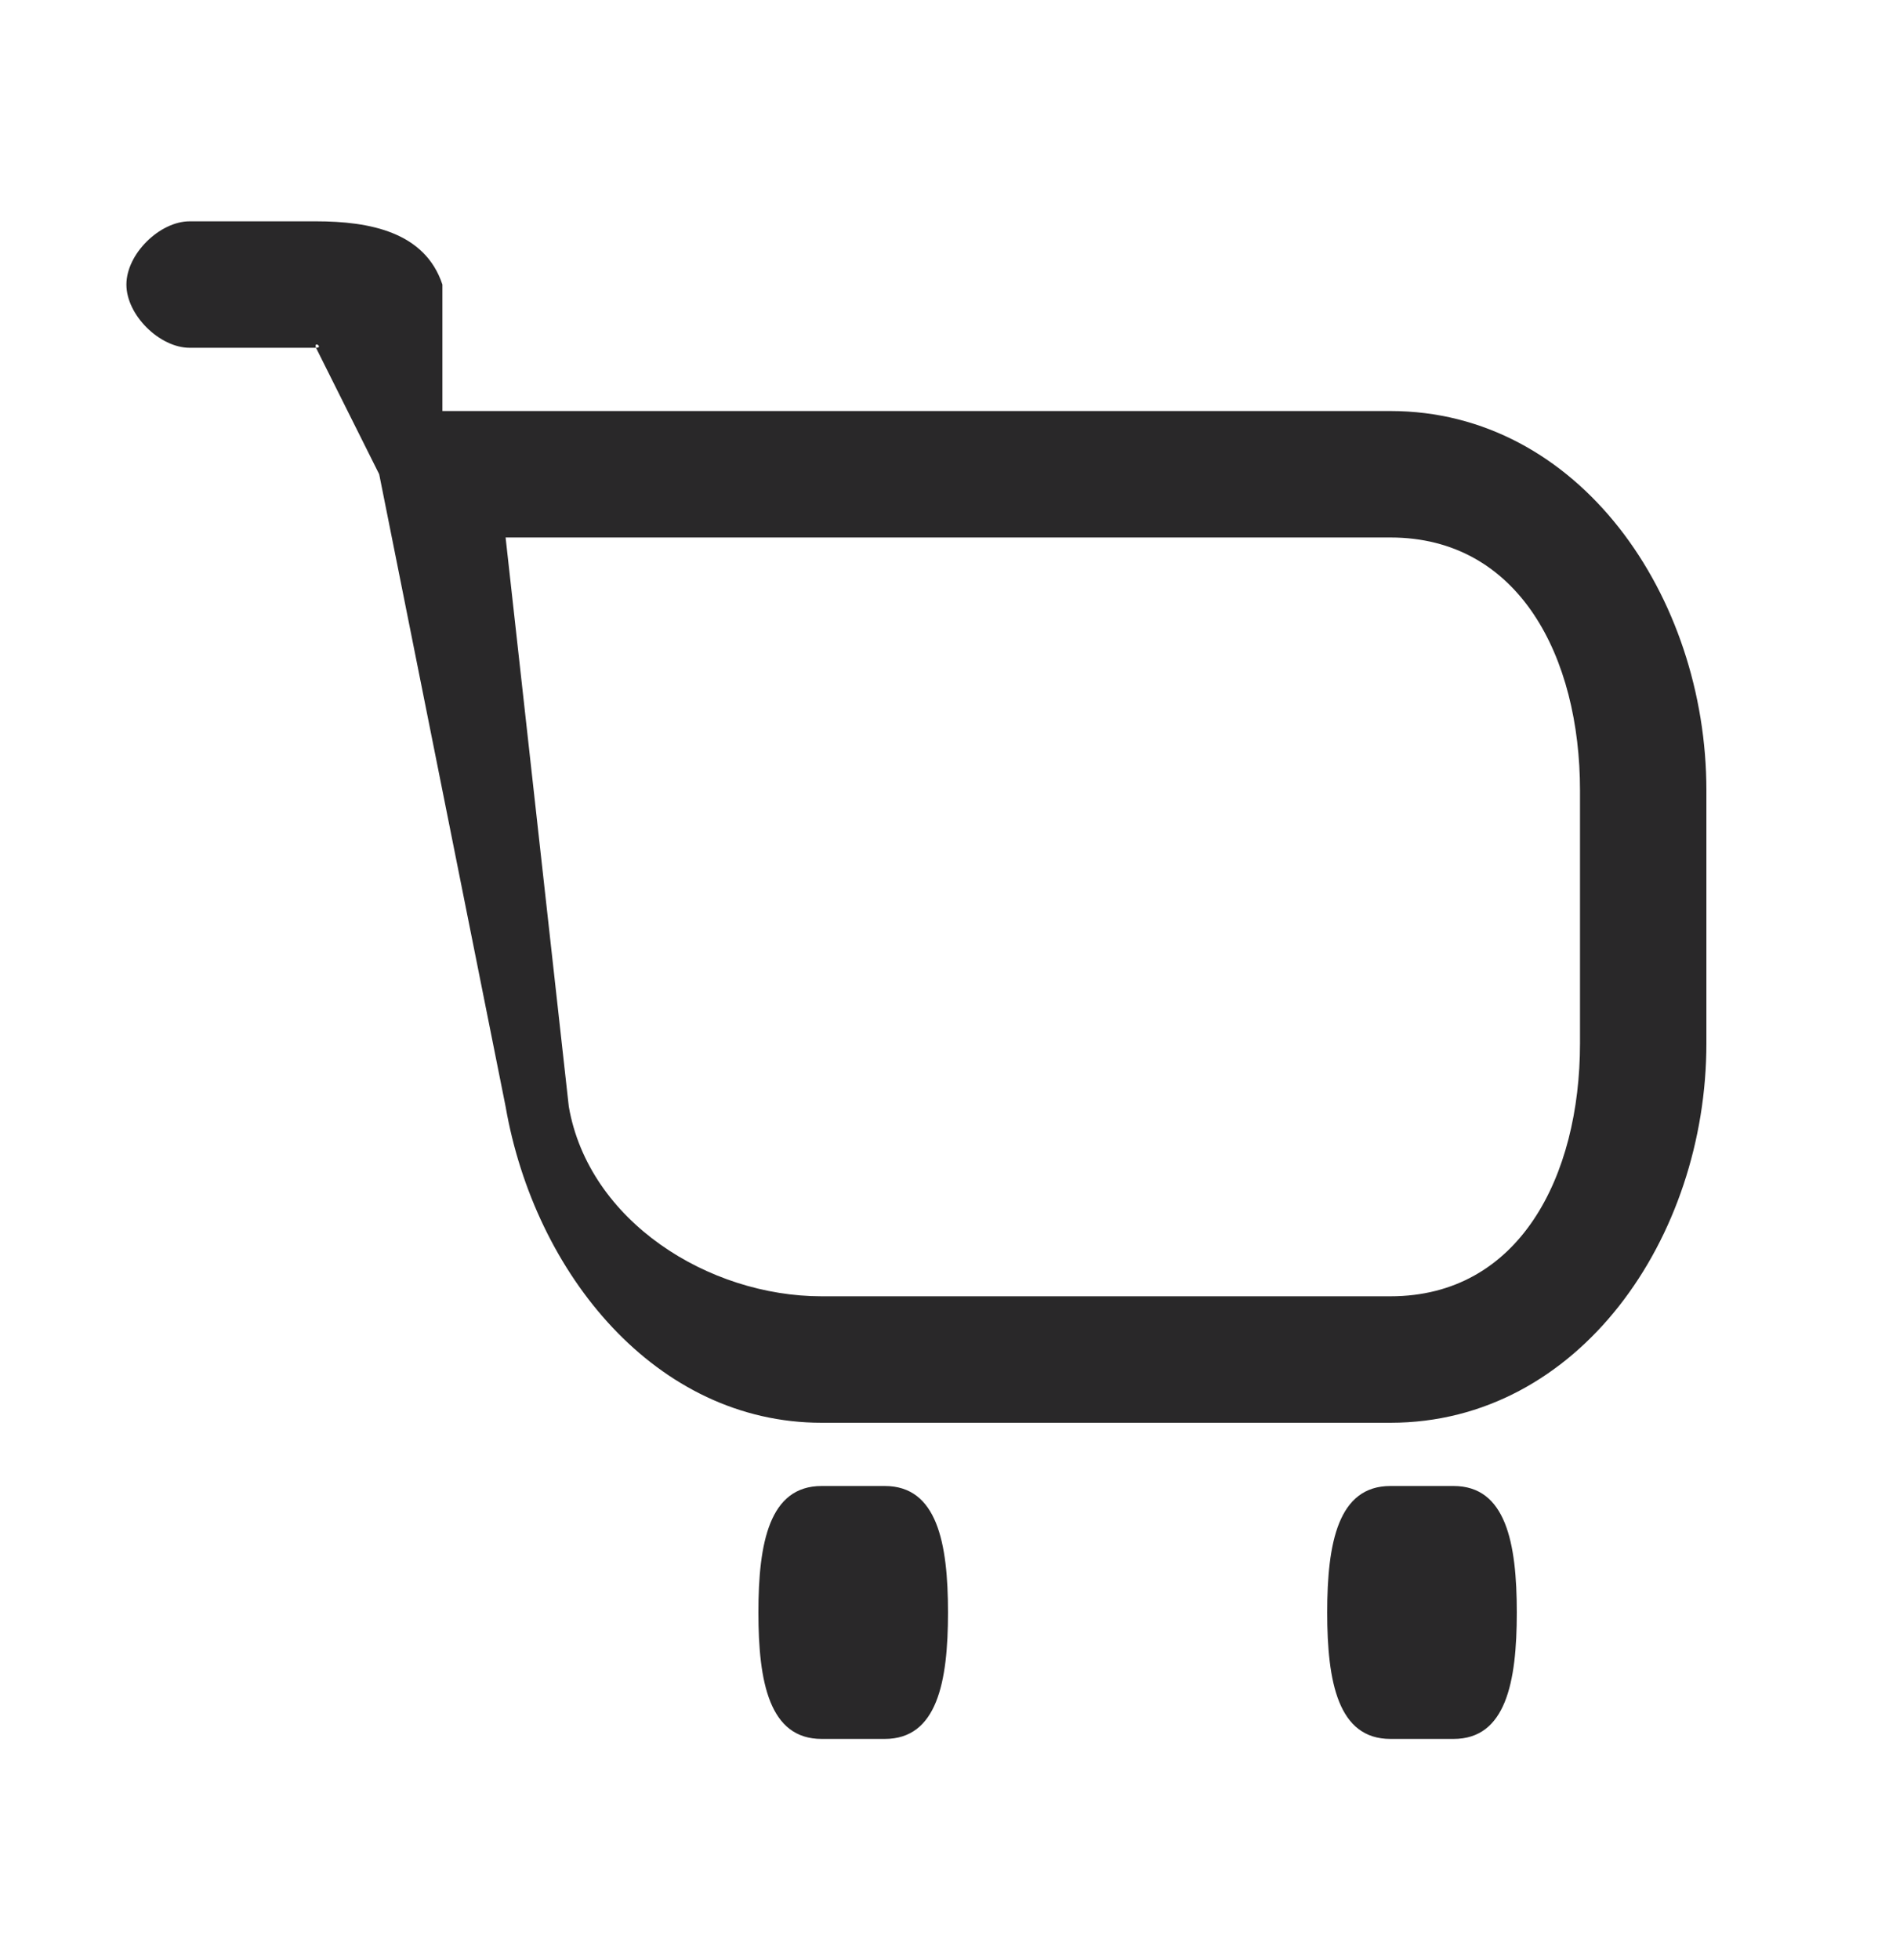 <?xml version="1.0" encoding="UTF-8"?> <svg xmlns="http://www.w3.org/2000/svg" width="30" height="31" viewBox="0 0 30 31" fill="none"> <path fill-rule="evenodd" clip-rule="evenodd" d="M2 4.5C2 4.014 2.529 3.5 3 3.5H5C5.851 3.5 6.725 3.669 7 4.5V6.5H22C24.981 6.5 27 9.424 27 12.5V16.5C27 19.576 24.981 22.5 22 22.5H13C10.387 22.5 8.462 20.154 8 17.5L6 7.5L5 5.5C4.961 5.381 5.122 5.5 5 5.5H3C2.529 5.5 2 4.986 2 4.5ZM8 8.5L9 17.5C9.316 19.316 11.212 20.5 13 20.5H22C24.04 20.5 25 18.605 25 16.5V12.5C25 10.395 24.04 8.5 22 8.5H8Z" fill="#292829"></path> <path fill-rule="evenodd" clip-rule="evenodd" d="M12 25.5C12 24.395 12.174 23.5 13 23.5H14C14.826 23.5 15 24.395 15 25.5C15 26.605 14.826 27.5 14 27.5H13C12.174 27.5 12 26.605 12 25.5Z" fill="#292829"></path> <path fill-rule="evenodd" clip-rule="evenodd" d="M21 25.5C21 24.395 21.174 23.5 22 23.5H23C23.826 23.5 24 24.395 24 25.5C24 26.605 23.826 27.5 23 27.5H22C21.174 27.5 21 26.605 21 25.5Z" fill="#292829"></path> </svg> 